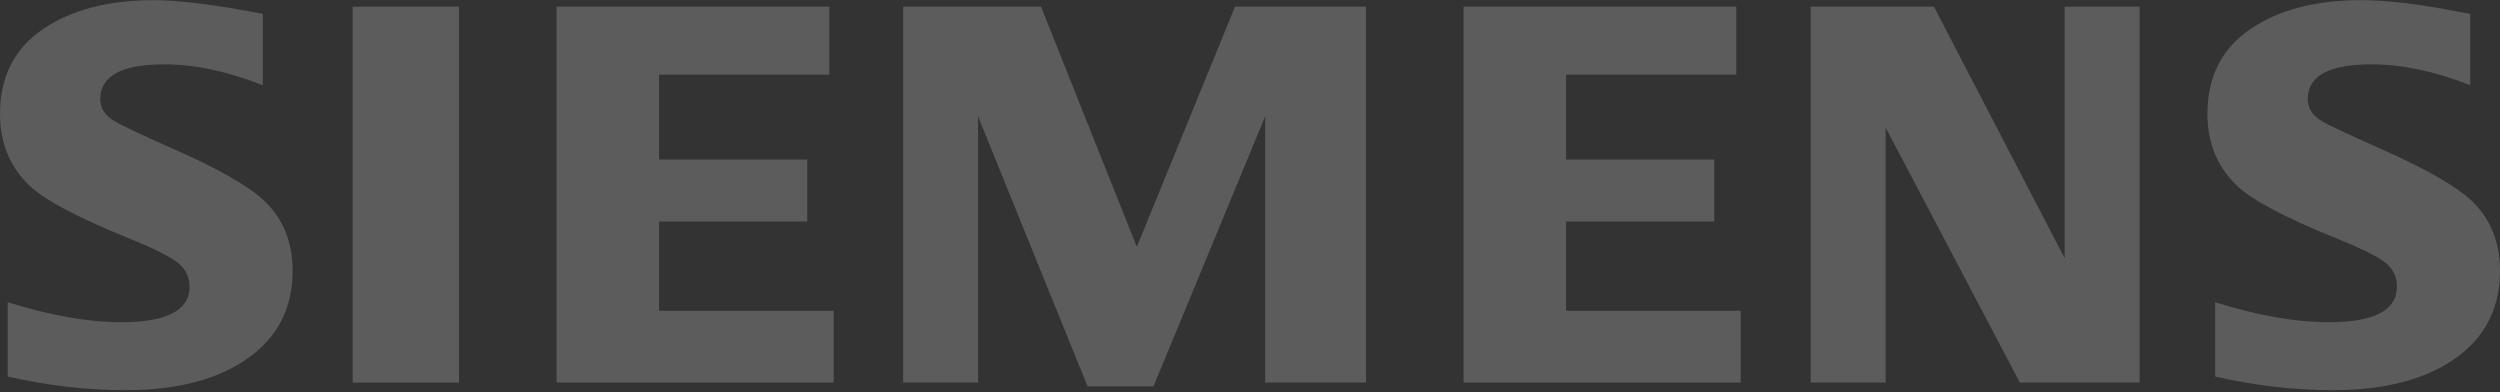 <svg width="172" height="27" viewBox="0 0 172 27" fill="none" xmlns="http://www.w3.org/2000/svg">
<rect x="0" y="0" width="172" height="27" fill="#333333" stroke="none"/>
<g opacity="0.2">
<path fill-rule="evenodd" clip-rule="evenodd" d="M0.531 25.903V20.795C3.475 21.71 6.081 22.168 8.347 22.168C11.476 22.168 13.041 21.351 13.041 19.719C13.041 19.11 12.813 18.599 12.357 18.185C11.89 17.746 10.695 17.137 8.773 16.357C5.326 14.958 3.078 13.764 2.033 12.777C0.678 11.474 0 9.831 0 7.846C0 5.289 0.987 3.34 2.96 2C4.912 0.673 7.453 0.01 10.587 0.01C12.314 0.01 14.814 0.324 18.084 0.952V5.865C15.651 4.906 13.393 4.427 11.306 4.427C8.368 4.427 6.899 5.223 6.899 6.82C6.899 7.417 7.195 7.903 7.788 8.281C8.281 8.586 9.638 9.231 11.858 10.217C15.055 11.619 17.182 12.837 18.242 13.873C19.5 15.102 20.131 16.693 20.131 18.642C20.131 21.444 18.896 23.582 16.429 25.055C14.43 26.249 11.838 26.843 8.655 26.843C5.967 26.843 3.258 26.531 0.531 25.903Z" fill="white"/>
<path fill-rule="evenodd" clip-rule="evenodd" d="M24.263 0.458H31.58V26.32H24.263V0.458Z" fill="white"/>
<path fill-rule="evenodd" clip-rule="evenodd" d="M38.291 26.32V0.458H57.057V5.136H45.343V10.975H55.539V15.242H45.343V21.379H57.358V26.32H38.291Z" fill="white"/>
<path fill-rule="evenodd" clip-rule="evenodd" d="M62.136 26.32V0.458H71.622L78.213 16.983L84.969 0.458H93.98V26.32H87.043V8.009L79.36 26.582H74.825L67.291 8.009V26.32H62.136Z" fill="white"/>
<path fill-rule="evenodd" clip-rule="evenodd" d="M100.692 26.32V0.458H119.457V5.136H107.744V10.975H117.94V15.242H107.744V21.379H119.761V26.32H100.692Z" fill="white"/>
<path fill-rule="evenodd" clip-rule="evenodd" d="M124.574 26.32V0.458H133.054L142.051 17.77V0.458H147.205V26.32H138.966L129.73 8.774V26.32H124.574Z" fill="white"/>
<path fill-rule="evenodd" clip-rule="evenodd" d="M152.4 25.902V20.794C155.319 21.709 157.924 22.167 160.217 22.167C163.347 22.167 164.91 21.35 164.91 19.718C164.91 19.11 164.688 18.598 164.247 18.184C163.778 17.745 162.577 17.137 160.644 16.357C157.207 14.969 154.957 13.776 153.902 12.777C152.548 11.485 151.871 9.836 151.871 7.827C151.871 5.281 152.856 3.339 154.831 1.999C156.78 0.672 159.324 0.009 162.459 0.009C164.221 0.009 166.505 0.285 169.306 0.84L169.953 0.951V5.864C167.52 4.905 165.255 4.426 163.157 4.426C160.231 4.426 158.771 5.223 158.771 6.819C158.771 7.416 159.065 7.902 159.656 8.28C160.126 8.573 161.489 9.219 163.746 10.216C166.918 11.618 169.041 12.836 170.111 13.872C171.371 15.101 171.999 16.692 171.999 18.641C171.999 21.443 170.772 23.581 168.318 25.054C166.307 26.248 163.709 26.843 160.526 26.843C157.835 26.843 155.125 26.53 152.4 25.902Z" fill="white"/>
</g>
</svg>
